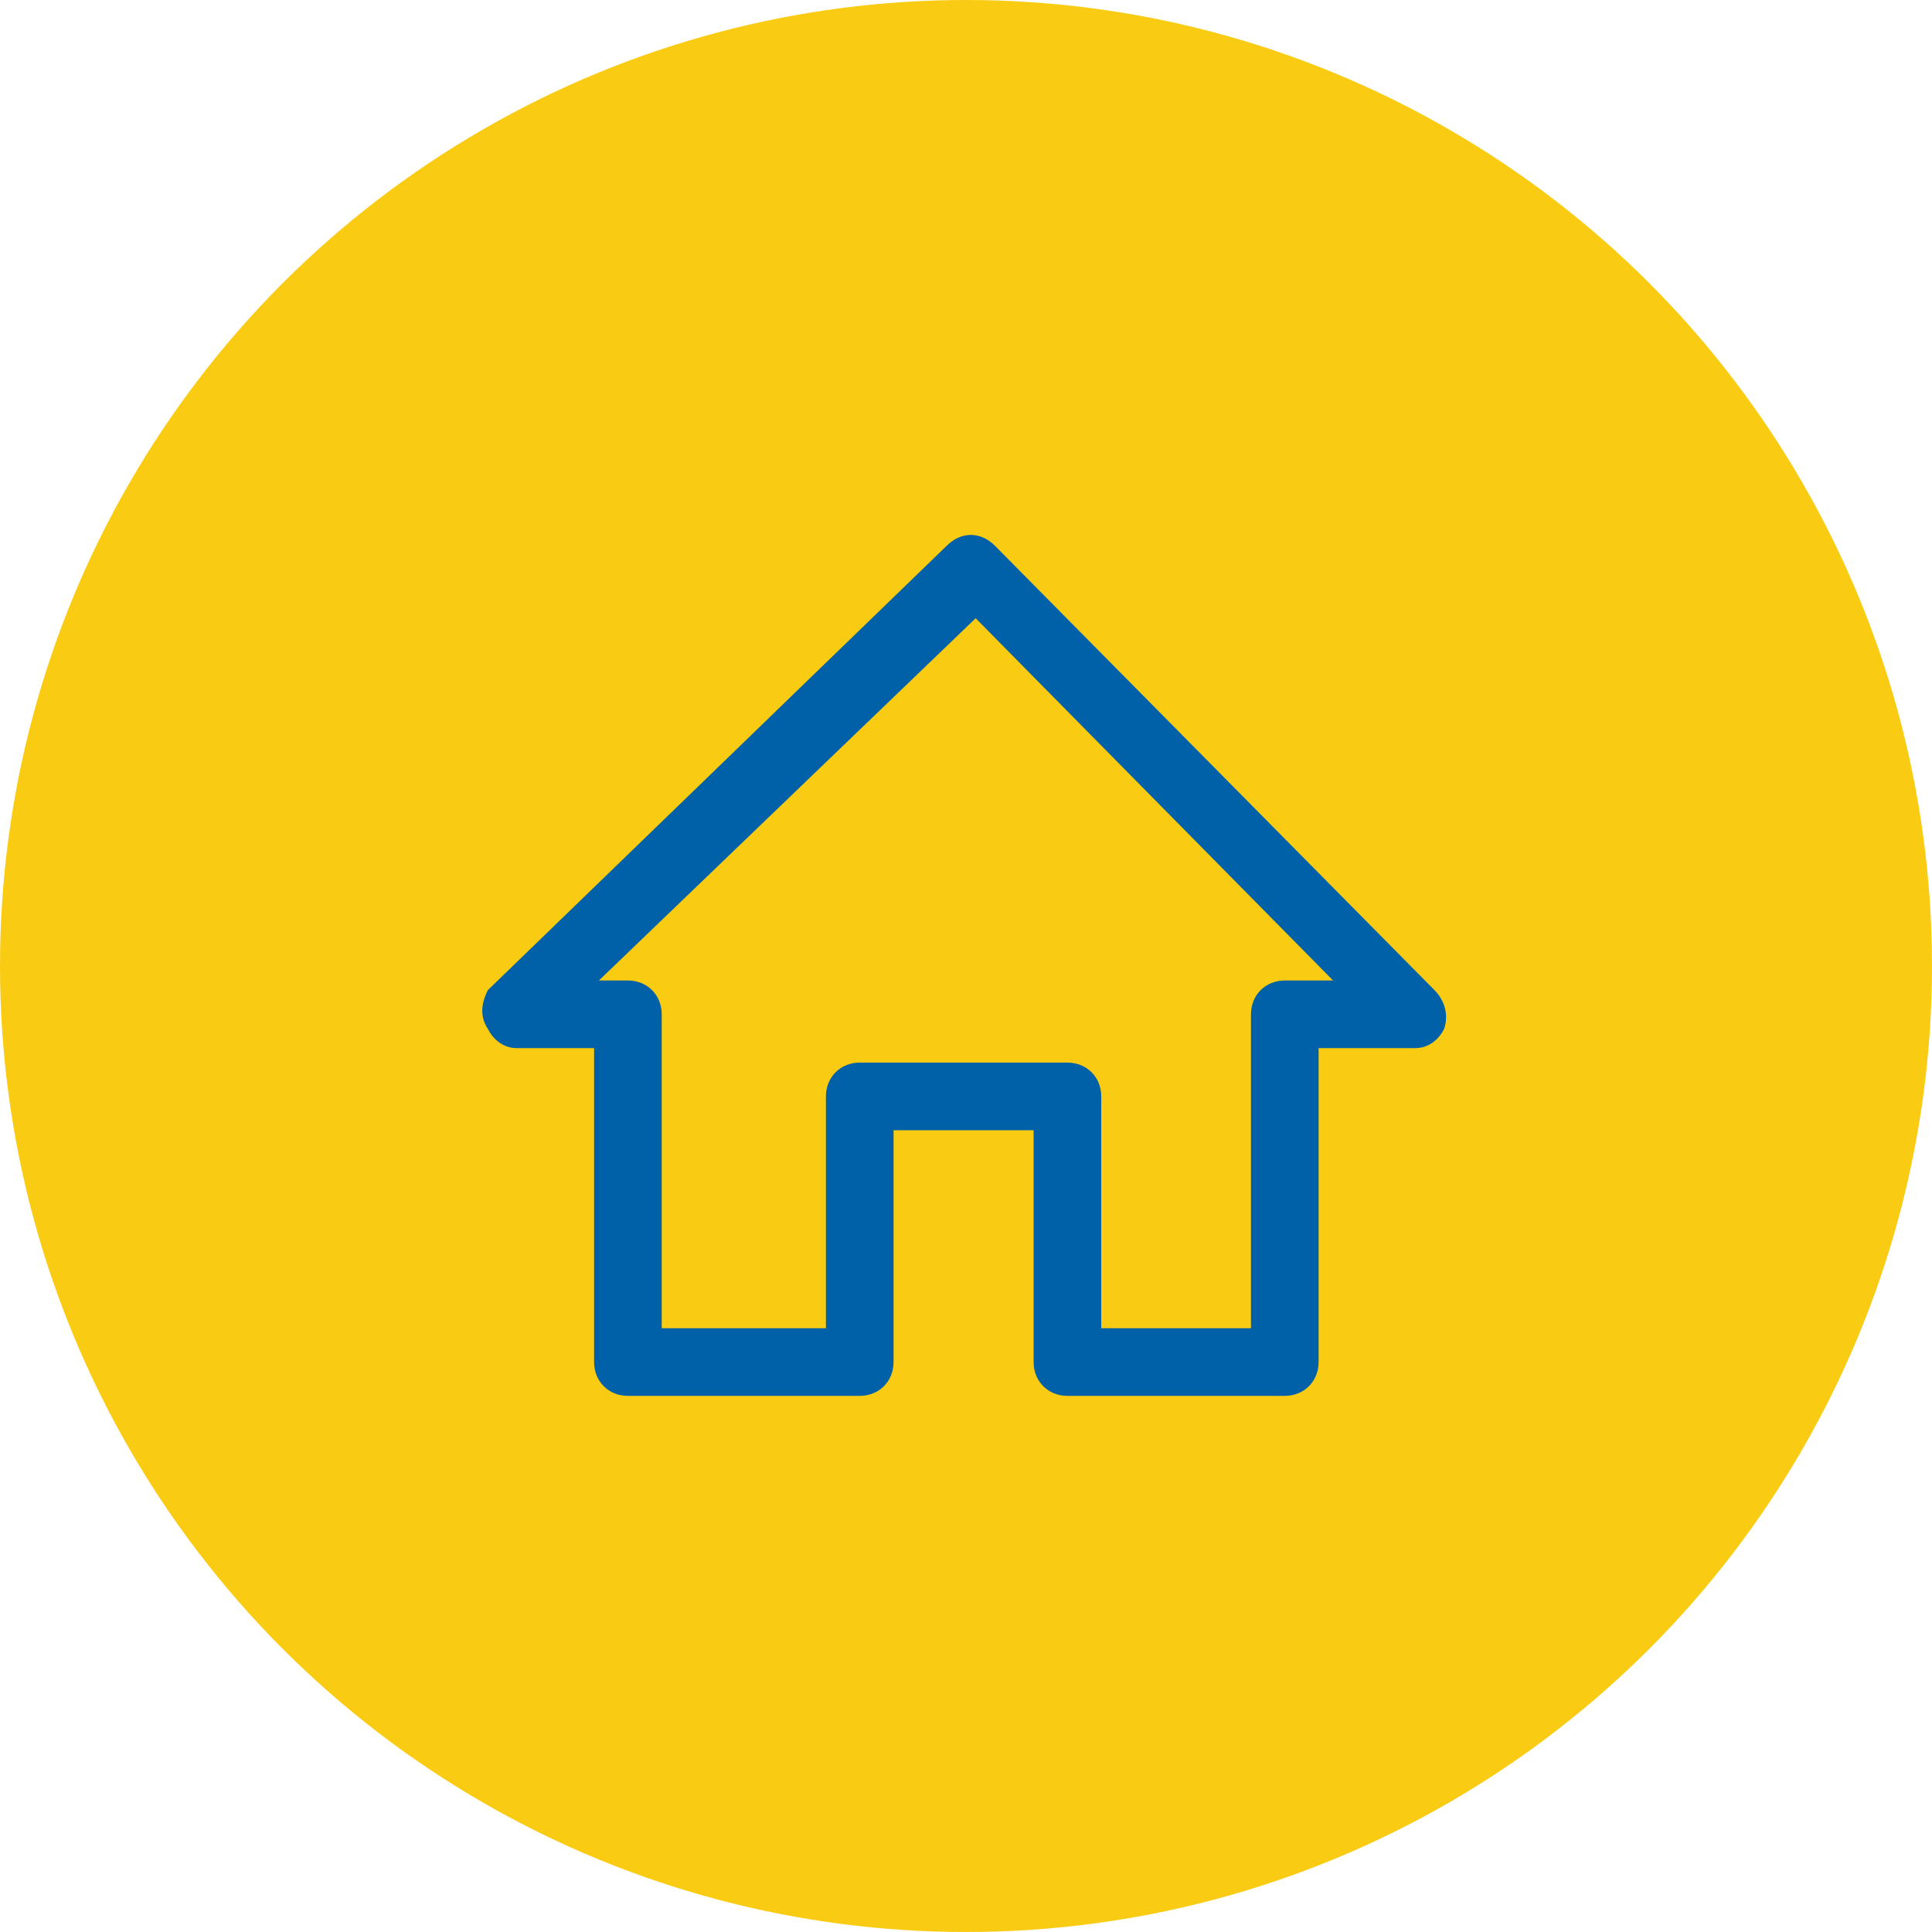 <?xml version="1.0" encoding="utf-8"?>
<!-- Generator: Adobe Illustrator 19.1.0, SVG Export Plug-In . SVG Version: 6.00 Build 0)  -->
<svg version="1.1" id="Livello_1" xmlns="http://www.w3.org/2000/svg" xmlns:xlink="http://www.w3.org/1999/xlink" x="0px" y="0px"
	 width="40px" height="40px" viewBox="-9 0 40 40" style="enable-background:new -9 0 40 40;" xml:space="preserve">
<style type="text/css">
	.st0{fill:#FACB13;}
	.st1{fill:#0060A8;}
</style>
<circle class="st0" cx="11" cy="20" r="20"/>
<g>
	<g>
		<path class="st1" d="M1.7,21.7h1.6v6.5c0,0.4,0.3,0.7,0.7,0.7h4.8c0.4,0,0.7-0.3,0.7-0.7v-4.8h2.9v4.8c0,0.4,0.3,0.7,0.7,0.7h4.5
			c0.4,0,0.7-0.3,0.7-0.7v-6.5h2c0.3,0,0.5-0.2,0.6-0.4c0.1-0.3,0-0.6-0.2-0.8l-9.1-9.2c-0.3-0.3-0.7-0.3-1,0l-9.5,9.2
			C1,20.7,0.9,21,1.1,21.3C1.2,21.5,1.4,21.7,1.7,21.7z M11.2,12.8l7.4,7.5h-1c-0.4,0-0.7,0.3-0.7,0.7v6.5h-3.1v-4.8
			c0-0.4-0.3-0.7-0.7-0.7H8.8c-0.4,0-0.7,0.3-0.7,0.7v4.8H4.7V21c0-0.4-0.3-0.7-0.7-0.7H3.4L11.2,12.8z"/>
	</g>
</g>
</svg>
